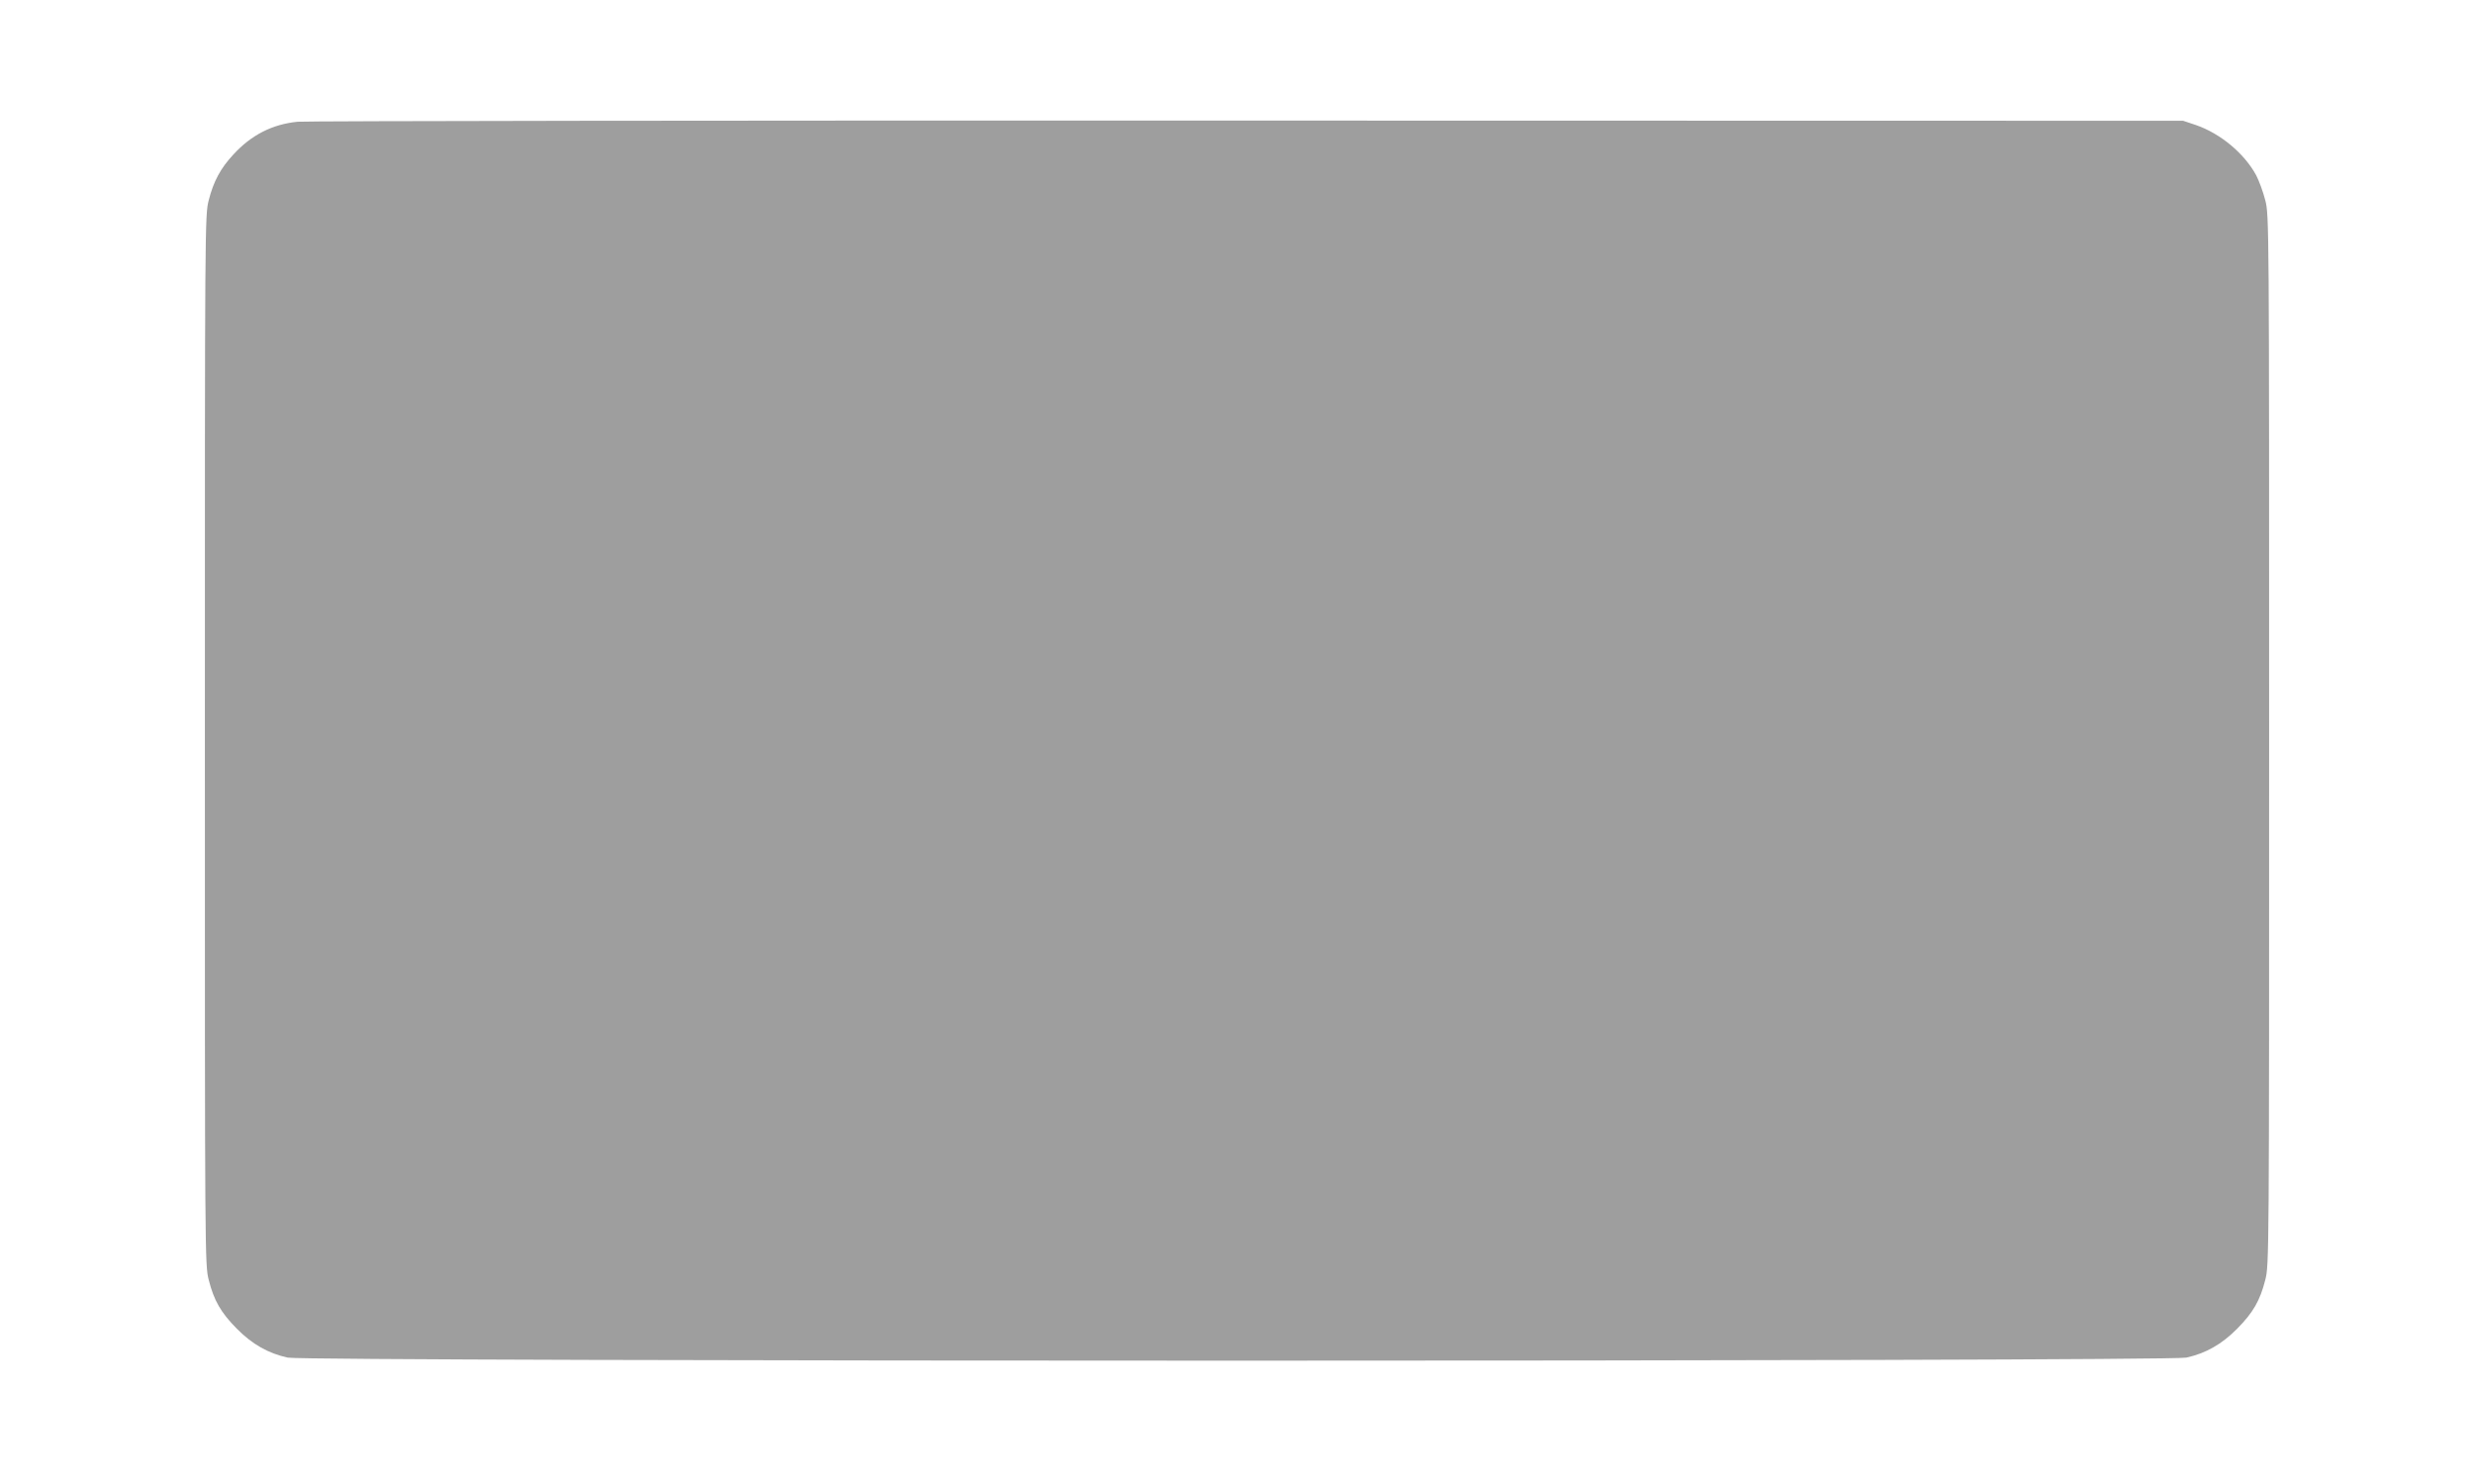 <?xml version="1.0" standalone="no"?>
<!DOCTYPE svg PUBLIC "-//W3C//DTD SVG 20010904//EN"
 "http://www.w3.org/TR/2001/REC-SVG-20010904/DTD/svg10.dtd">
<svg version="1.0" xmlns="http://www.w3.org/2000/svg"
 width="1280pt" height="768pt" viewBox="0 0 1280 768"
 preserveAspectRatio="xMidYMid meet">
<g transform="translate(0,768) scale(0.1,-0.1)"
fill="#9e9e9e" stroke="none">
<path d="M1540 7050 c-131 -13 -239 -68 -332 -169 -67 -72 -103 -139 -128
-237 -20 -76 -20 -120 -20 -2794 0 -2674 0 -2718 20 -2794 27 -107 63 -169
145 -252 80 -81 163 -128 264 -150 99 -21 9723 -21 9822 0 101 22 184 69 264
150 82 83 118 145 145 252 20 76 20 120 20 2794 0 2674 0 2718 -20 2794 -11
43 -32 100 -47 129 -62 114 -185 216 -312 260 l-66 22 -4840 1 c-2662 1 -4874
-2 -4915 -6z"/>
</g>
</svg>

